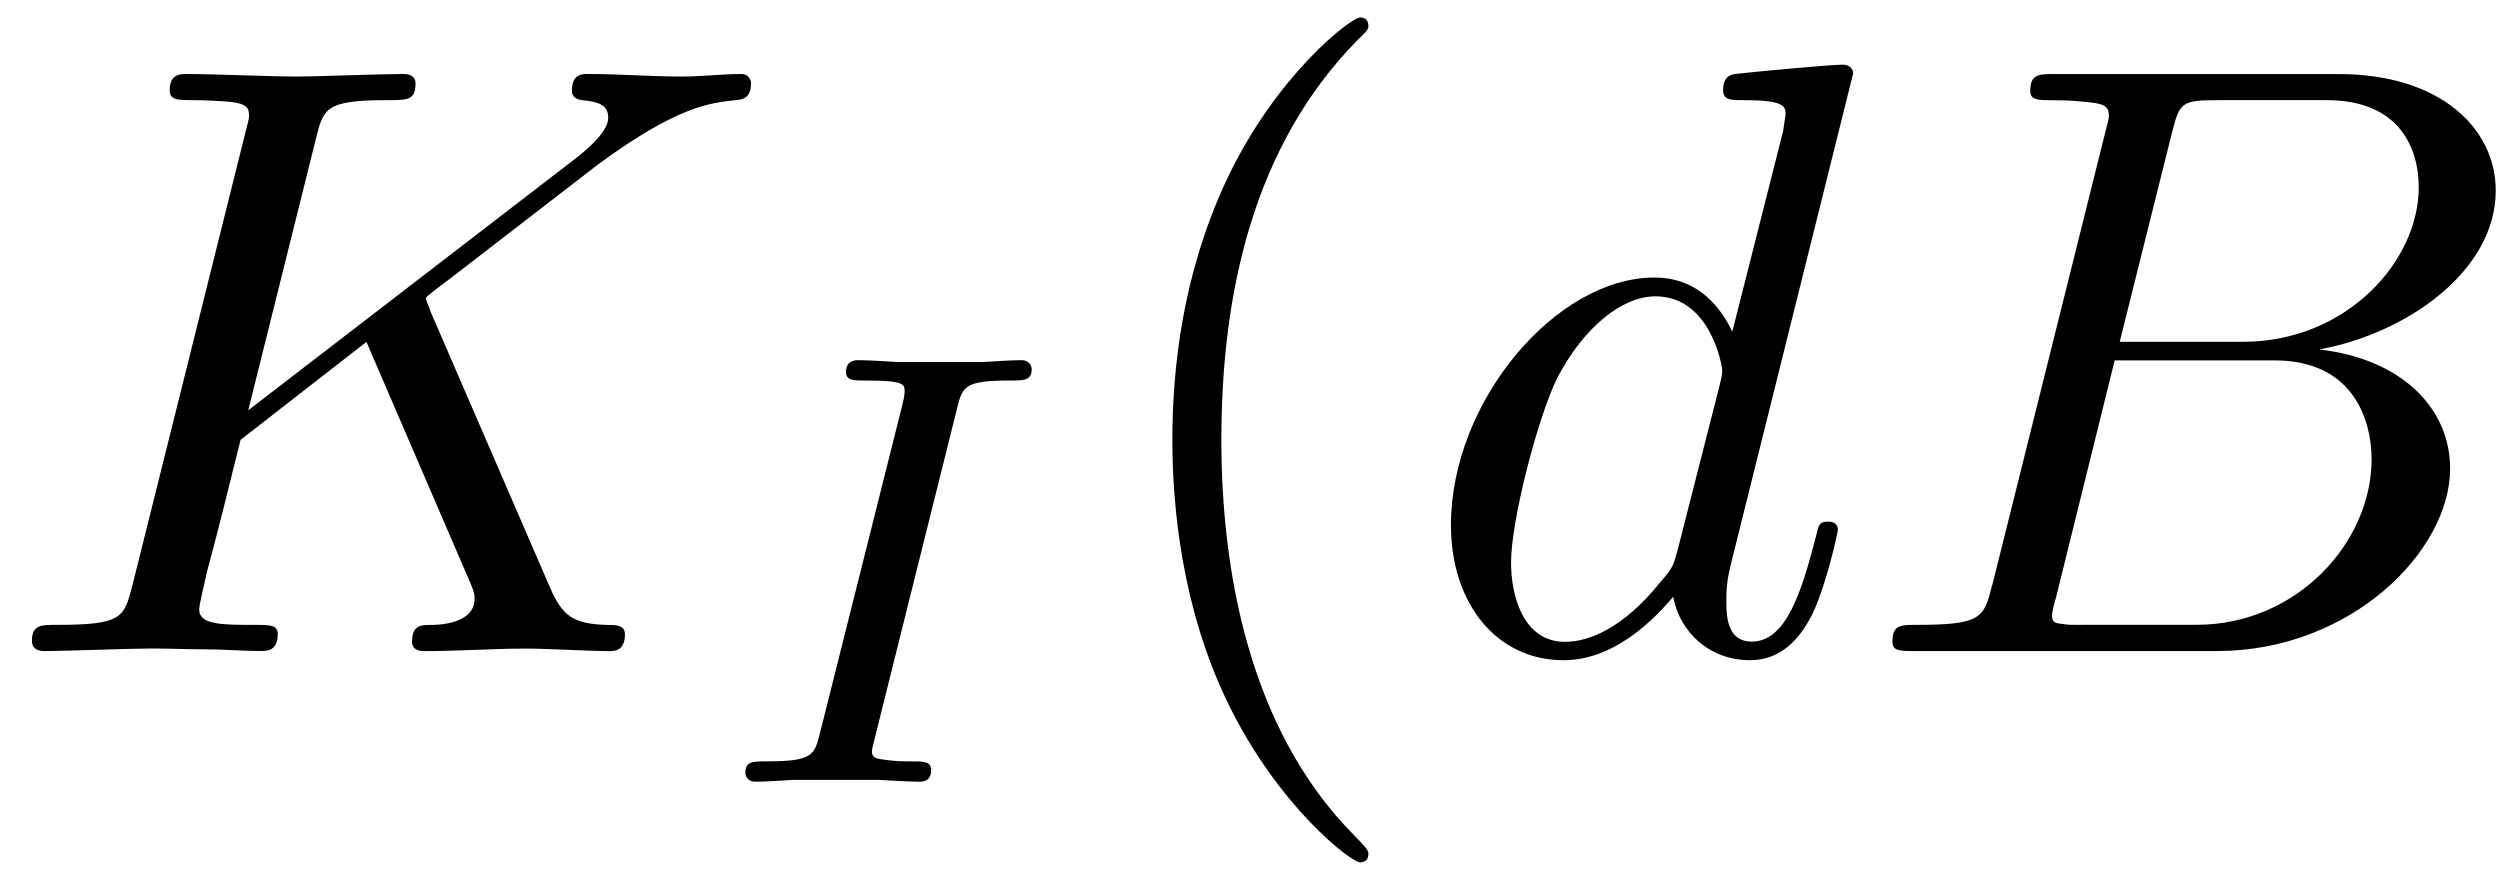 <?xml version='1.0' encoding='UTF-8'?>
<!-- This file was generated by dvisvgm 3.0.3 -->
<svg xmlns="http://www.w3.org/2000/svg" xmlns:xlink="http://www.w3.org/1999/xlink" width="54" height="19" viewBox="1872.02 1482.992 32.279 11.357">
<defs>
<path id='g2-40' d='m3.611 2.618c0-.033 0-.055-.185-.24c-1.364-1.375-1.713-3.436-1.713-5.105c0-1.898 .415-3.796 1.756-5.16c.142-.131 .142-.153 .142-.185c0-.076-.044-.109-.109-.109c-.109 0-1.091 .742-1.735 2.127c-.556 1.2-.687 2.411-.687 3.327c0 .851 .12 2.171 .72 3.404c.655 1.342 1.593 2.051 1.702 2.051c.065 0 .109-.033 .109-.109z'/>
<path id='g1-66' d='m1.745-.851c-.109 .425-.131 .513-.993 .513c-.185 0-.295 0-.295 .218c0 .12 .098 .12 .295 .12h3.895c1.724 0 3.011-1.287 3.011-2.356c0-.785-.633-1.418-1.691-1.538c1.135-.207 2.28-1.015 2.28-2.051c0-.807-.72-1.505-2.029-1.505h-3.665c-.207 0-.316 0-.316 .218c0 .12 .098 .12 .305 .12c.022 0 .229 0 .415 .022c.196 .022 .295 .033 .295 .175c0 .044-.011 .076-.044 .207l-1.462 5.858zm1.647-3.142l.676-2.705c.098-.382 .12-.415 .589-.415h1.407c.96 0 1.189 .644 1.189 1.124c0 .96-.938 1.996-2.269 1.996h-1.593zm-.491 3.655c-.153 0-.175 0-.24-.011c-.109-.011-.142-.022-.142-.109c0-.033 0-.055 .055-.251l.753-3.044h2.062c1.047 0 1.255 .807 1.255 1.276c0 1.08-.971 2.138-2.258 2.138h-1.484z'/>
<path id='g1-75' d='m5.553-4.407c-.011-.033-.055-.12-.055-.153c0-.011 .196-.164 .316-.251l1.909-1.473c1.025-.753 1.451-.796 1.778-.829c.087-.011 .196-.022 .196-.218c0-.044-.033-.12-.12-.12c-.24 0-.513 .033-.775 .033c-.393 0-.818-.033-1.211-.033c-.076 0-.207 0-.207 .218c0 .076 .055 .109 .131 .12c.24 .022 .338 .076 .338 .229c0 .196-.327 .447-.393 .502l-4.255 3.273l.873-3.502c.098-.393 .12-.502 .916-.502c.273 0 .371 0 .371-.218c0-.098-.087-.12-.153-.12c-.305 0-1.091 .033-1.396 .033c-.316 0-1.091-.033-1.407-.033c-.076 0-.218 0-.218 .207c0 .131 .098 .131 .316 .131c.142 0 .338 .011 .469 .022c.175 .022 .24 .055 .24 .175c0 .044-.011 .076-.044 .207l-1.462 5.858c-.109 .425-.131 .513-.993 .513c-.185 0-.305 0-.305 .207c0 .131 .131 .131 .164 .131c.305 0 1.08-.033 1.385-.033c.229 0 .469 .011 .698 .011c.24 0 .48 .022 .709 .022c.076 0 .218 0 .218-.218c0-.12-.098-.12-.305-.12c-.404 0-.709 0-.709-.196c0-.076 .065-.316 .098-.48c.153-.567 .295-1.145 .436-1.713l1.625-1.265l1.265 2.935c.131 .295 .131 .316 .131 .382c0 .327-.469 .338-.567 .338c-.12 0-.24 0-.24 .218c0 .12 .131 .12 .153 .12c.436 0 .895-.033 1.331-.033c.24 0 .829 .033 1.069 .033c.055 0 .196 0 .196-.218c0-.12-.12-.12-.218-.12c-.447-.011-.589-.109-.753-.491l-1.549-3.578z'/>
<path id='g1-100' d='m5.629-7.451c0-.011 0-.12-.142-.12c-.164 0-1.2 .098-1.385 .12c-.087 .011-.153 .065-.153 .207c0 .131 .098 .131 .262 .131c.524 0 .545 .076 .545 .185l-.033 .218l-.655 2.585c-.196-.404-.513-.698-1.004-.698c-1.276 0-2.629 1.604-2.629 3.196c0 1.025 .6 1.745 1.451 1.745c.218 0 .764-.044 1.418-.818c.087 .458 .469 .818 .993 .818c.382 0 .633-.251 .807-.6c.185-.393 .327-1.058 .327-1.08c0-.109-.098-.109-.131-.109c-.109 0-.12 .044-.153 .196c-.185 .709-.382 1.353-.829 1.353c-.295 0-.327-.284-.327-.502c0-.262 .022-.338 .065-.524l1.571-6.305zm-2.269 6.153c-.055 .196-.055 .218-.218 .404c-.48 .6-.927 .775-1.233 .775c-.545 0-.698-.6-.698-1.025c0-.545 .349-1.887 .6-2.389c.338-.644 .829-1.047 1.265-1.047c.709 0 .862 .895 .862 .96s-.022 .131-.033 .185l-.545 2.138z'/>
<path id='g0-73' d='m3.092-4.822c.072-.279 .088-.359 .685-.359c.183 0 .279 0 .279-.151c0-.008-.008-.112-.135-.112c-.12 0-.367 .016-.494 .024h-1.1c-.112-.008-.399-.024-.51-.024c-.032 0-.159 0-.159 .151c0 .112 .096 .112 .255 .112c.502 0 .502 .048 .502 .143c0 .016 0 .056-.032 .183l-1.06 4.224c-.072 .287-.096 .367-.685 .367c-.191 0-.279 0-.279 .151c0 .04 .032 .112 .128 .112c.112 0 .375-.016 .494-.024h1.108c.112 .008 .399 .024 .51 .024c.048 0 .159 0 .159-.151c0-.112-.096-.112-.263-.112c-.12 0-.167 0-.303-.016s-.199-.024-.199-.112c0-.04 .008-.04 .032-.151l1.068-4.28z'/>
</defs>
<g id='page1'>
<!--start 1872.019782 1491.397646 -->
<use x='1872.02' y='1491.398' xlink:href='#g1-75'/>
<use x='1881.285' y='1493.086' xlink:href='#g0-73'/>
<use x='1886.077' y='1491.398' xlink:href='#g2-40'/>
<use x='1890.319' y='1491.398' xlink:href='#g1-100'/>
<use x='1895.997' y='1491.398' xlink:href='#g1-66'/>
</g>
<script type="text/ecmascript">if(window.parent.postMessage)window.parent.postMessage("3.70313|40.5|14.25|"+window.location,"*");</script>
</svg>